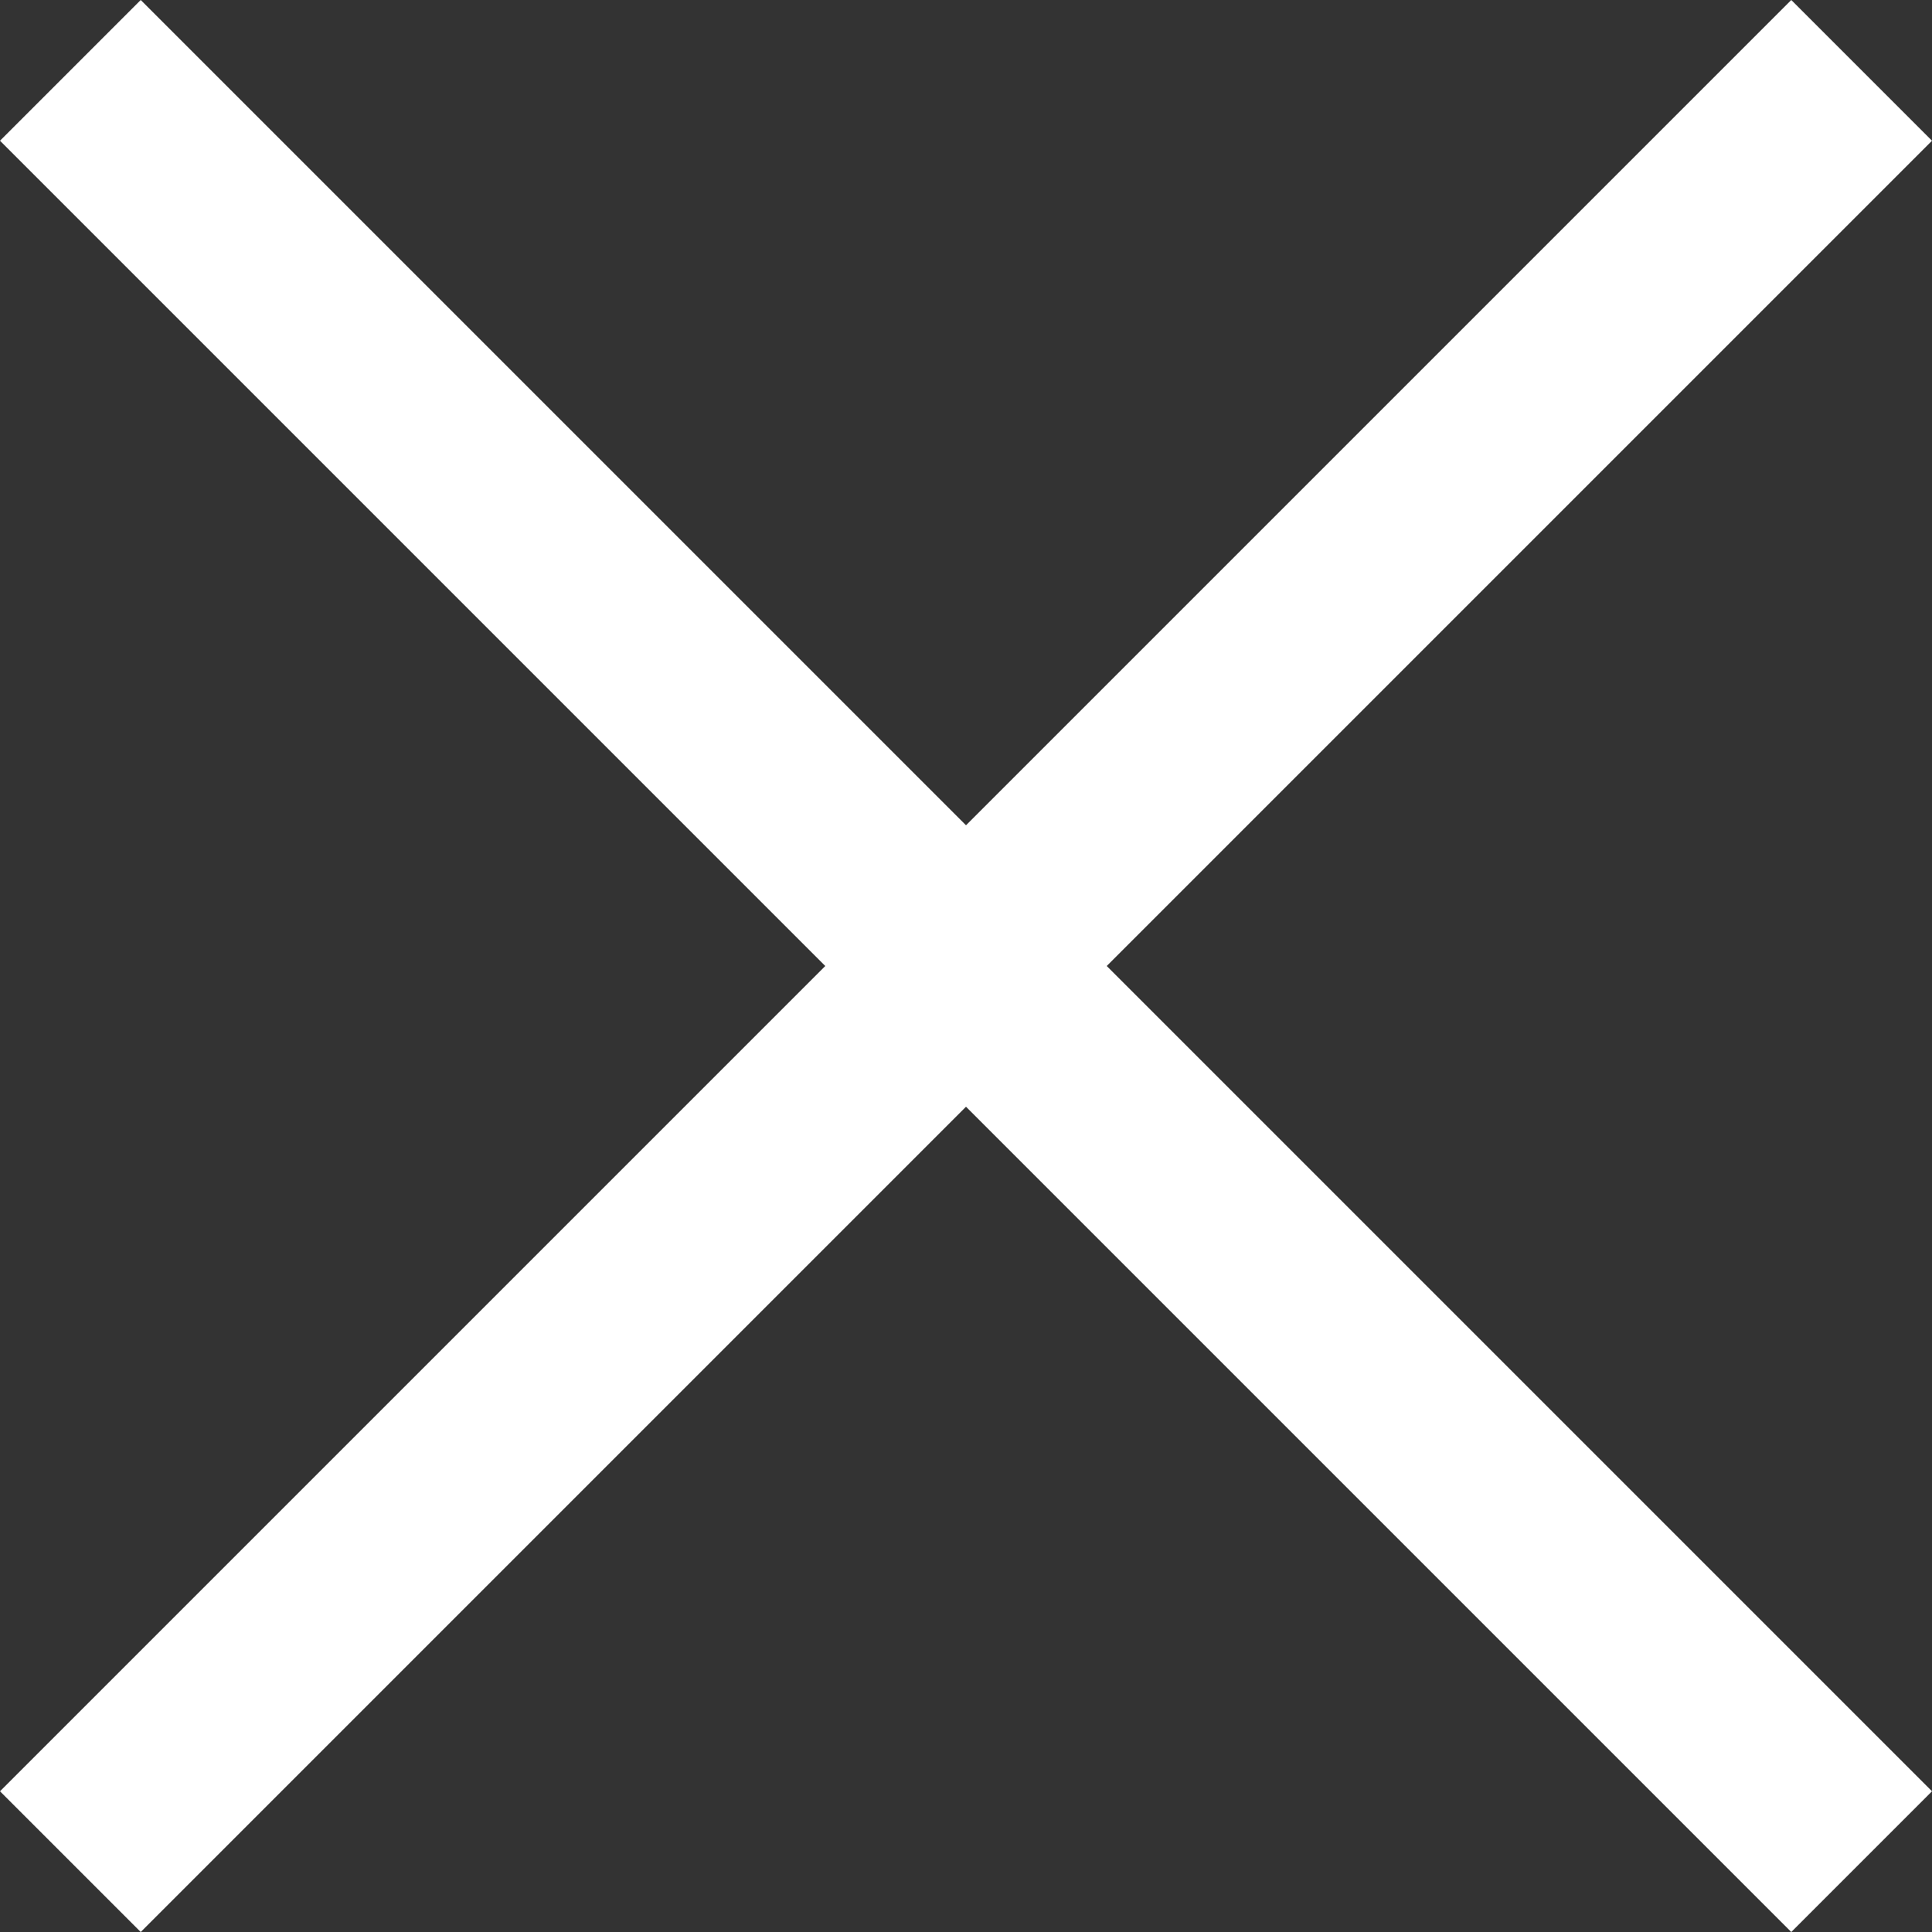 <svg xmlns="http://www.w3.org/2000/svg" width="38.828" height="38.828" viewBox="0 0 38.828 38.828">
  <rect x="0" y="0" width="38.828" height="38.828" fill="#333333" stroke="none"/>
  <g transform="translate(20814.914 -389.086)">
    <line fill="none" stroke="#fff" stroke-width="4" x2="36" y2="36" transform="translate(-20813.5 390.5)"/>
    <line fill="none" stroke="#fff" stroke-width="4" x1="36" y2="36" transform="translate(-20813.5 390.5)"/>
  </g>
</svg>
